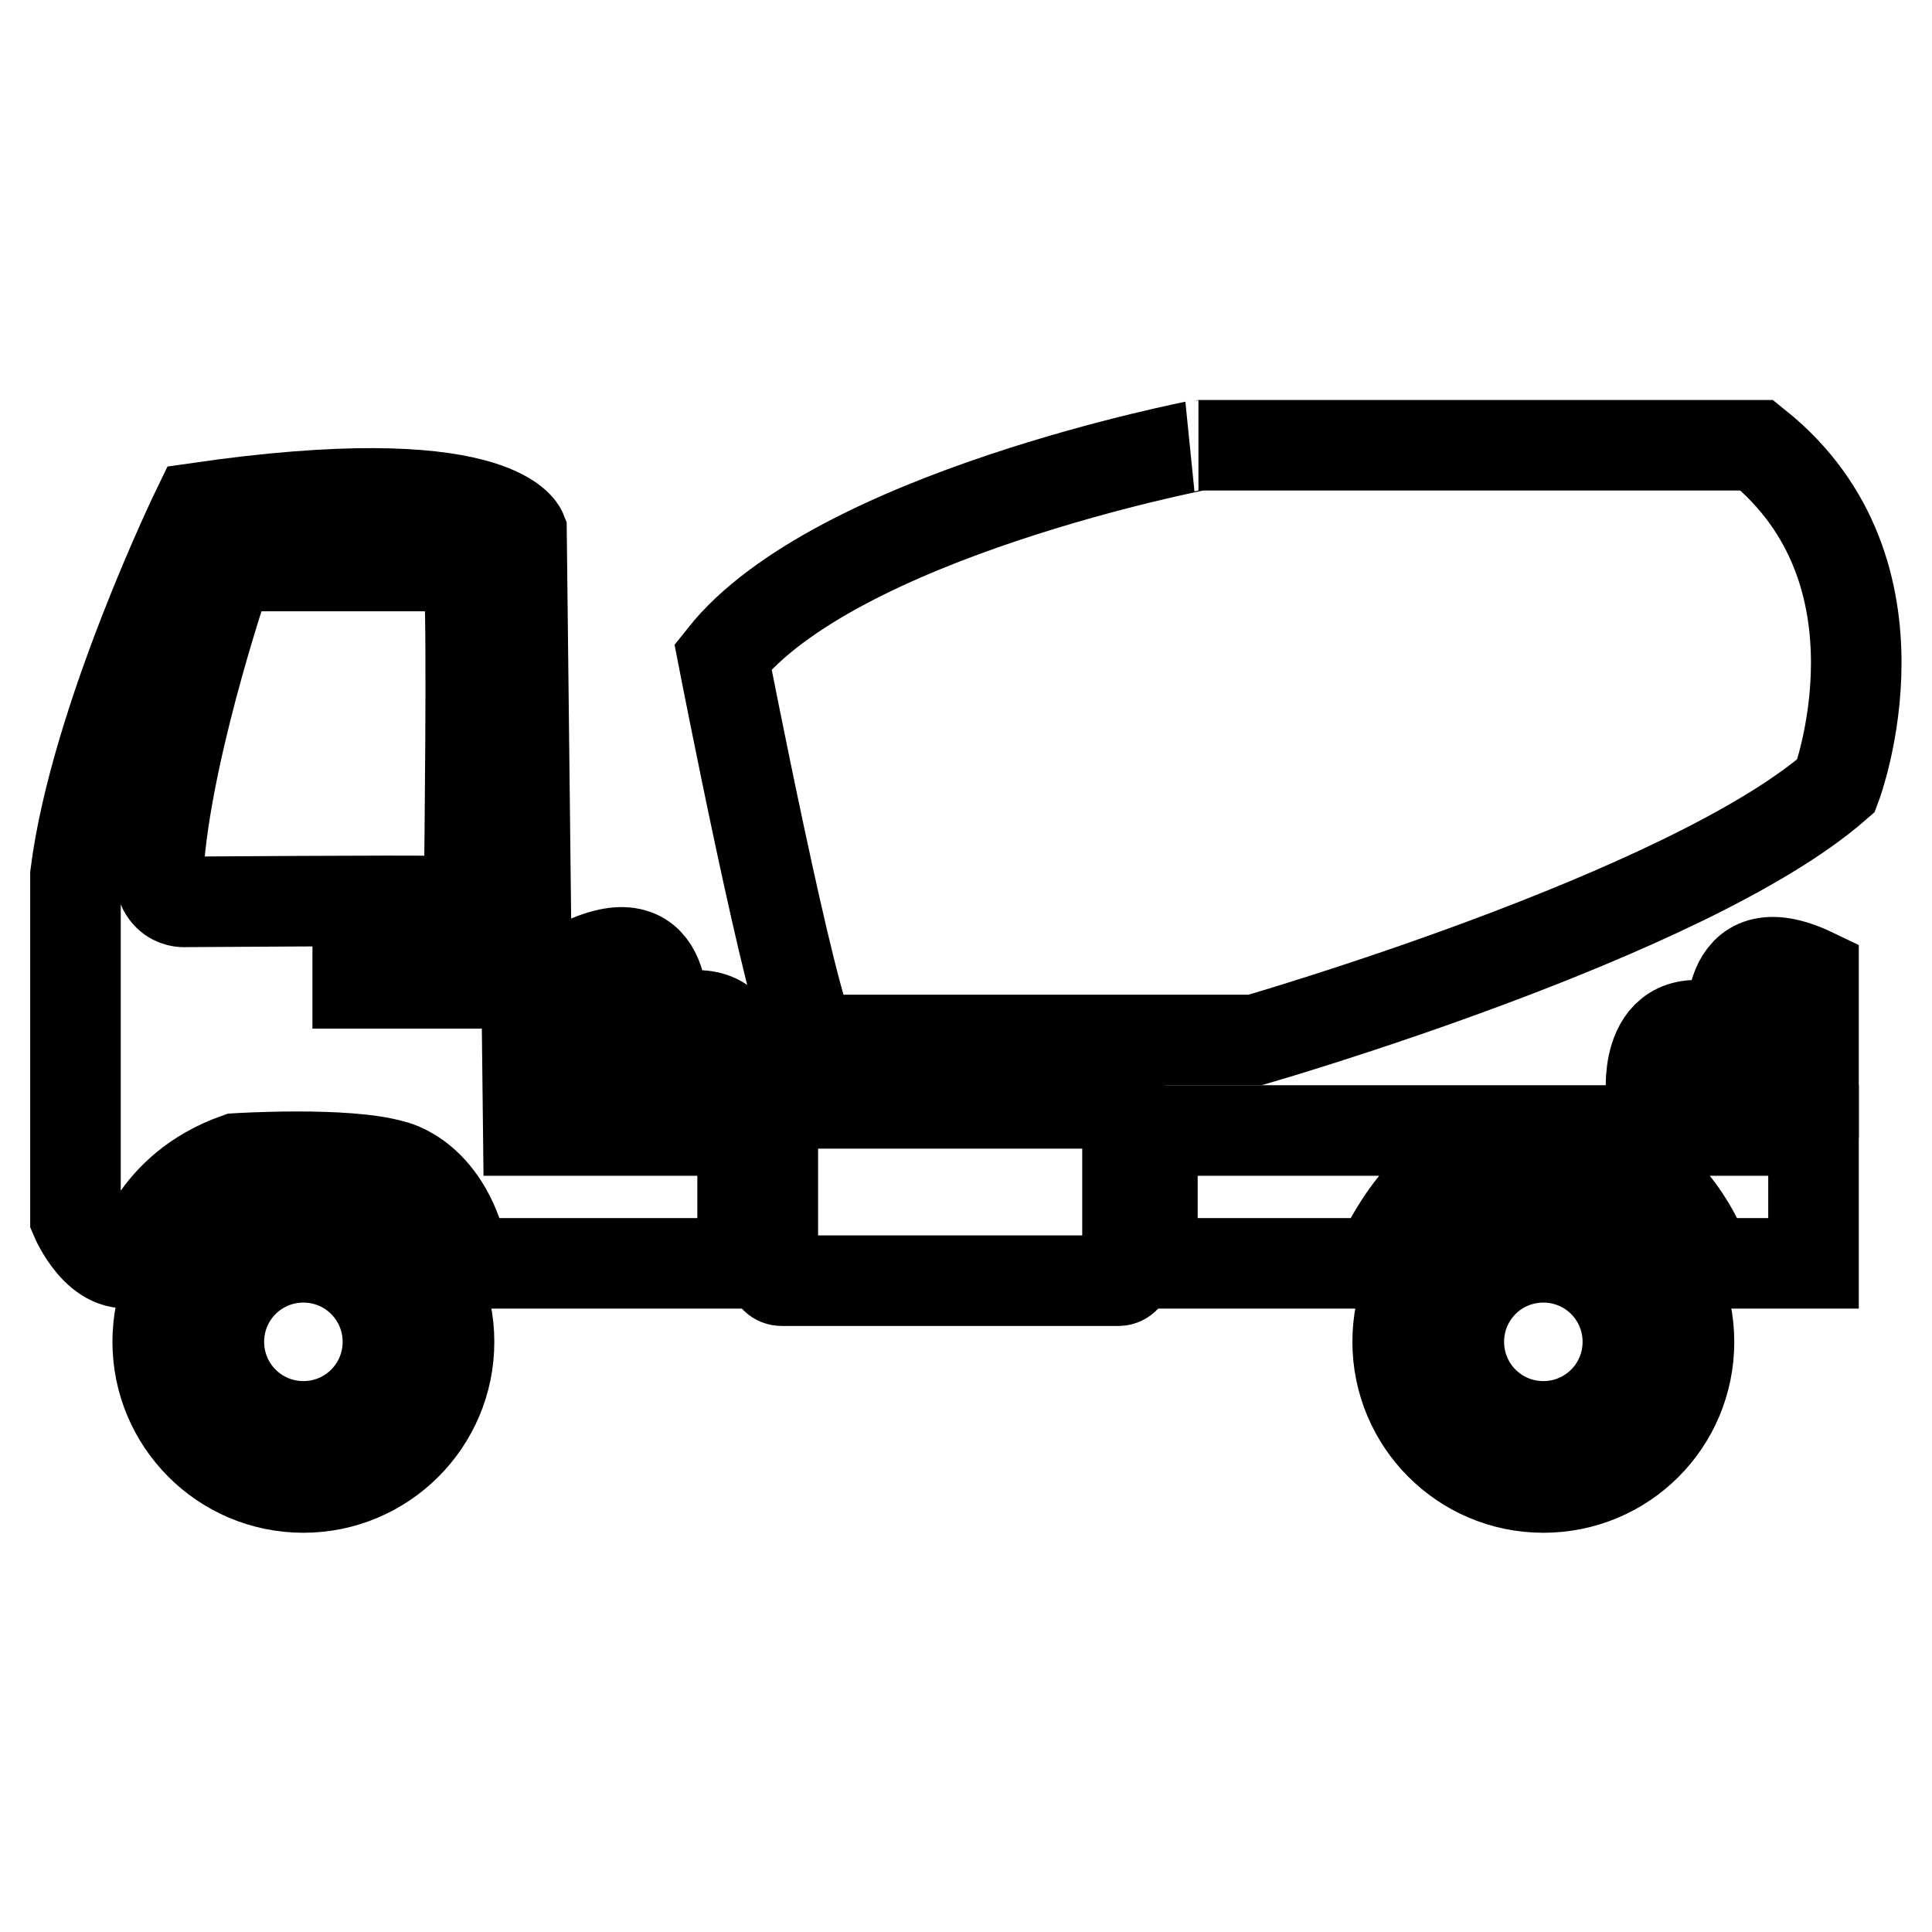 <?xml version="1.0" encoding="utf-8"?>
<!-- Svg Vector Icons : http://www.onlinewebfonts.com/icon -->
<!DOCTYPE svg PUBLIC "-//W3C//DTD SVG 1.1//EN" "http://www.w3.org/Graphics/SVG/1.1/DTD/svg11.dtd">
<svg version="1.1" xmlns="http://www.w3.org/2000/svg" xmlns:xlink="http://www.w3.org/1999/xlink" x="0px" y="0px" viewBox="0 0 256 256" enable-background="new 0 0 256 256" xml:space="preserve">
<g><g><path stroke-width="12" fill-opacity="0" stroke="#000000"  d="M26.2,67.3c0,0-13.6,28-16.2,48.6v45.5c0,0,3.1,7.4,8.1,5.7c0,0,2-9.6,13.3-13.6c0,0,14.4-0.9,20.6,0.9c0,0,7.4,1.4,9.6,13h36.8v-17.6H70l-0.9-79.4C69.1,70.4,65.6,61.6,26.2,67.3z"/><path stroke-width="12" fill-opacity="0" stroke="#000000"  d="M152.7,149.8v17.6h30c0,0,5.1-12.6,14.2-14.1c0,0,11.5-0.1,15,0c6.9,0.2,13,9.4,14.2,14.1h14.2v-17.6H152.7z"/><path stroke-width="12" fill-opacity="0" stroke="#000000"  d="M95.8,87c0,0,9.2,47.3,11.8,50.8h58.7c0,0,57.3-16.5,77-33.7c0,0,10.6-28.2-10.5-45.1h-74C158.9,59,110.7,68.2,95.8,87z"/><path stroke-width="12" fill-opacity="0" stroke="#000000"  d="M87.7,135.6c11.9-4.7,10.7,7.9,10.7,7.9H77v-15.8C89.4,121.7,87.7,135.6,87.7,135.6z"/><path stroke-width="12" fill-opacity="0" stroke="#000000"  d="M229.5,136.9c-11.9-4.7-10.7,7.9-10.7,7.9h21.5V129C227.8,123,229.5,136.9,229.5,136.9z"/><path stroke-width="12" fill-opacity="0" stroke="#000000"  d="M47.4,122.9h18.4v7.4H47.4V122.9z"/><path stroke-width="12" fill-opacity="0" stroke="#000000"  d="M30.3,75h28c0,0,3.5-0.4,3.9,3.5c0.4,3.9,0,37,0,37s-1.2,4-4.8,3.9c-3.5-0.1-32.8,0.1-32.8,0.1s-4.1,0.5-3.5-6C22.6,97.2,30.3,75,30.3,75z"/><path stroke-width="12" fill-opacity="0" stroke="#000000"  d="M149.4,168.5c0,0.6-0.5,1.2-1.2,1.2h-44.6c-0.7,0-1.2-0.5-1.2-1.2v-21.1c0-0.7,0.5-1.2,1.2-1.2h44.6c0.7,0,1.2,0.5,1.2,1.2V168.5L149.4,168.5z"/><path stroke-width="12" fill-opacity="0" stroke="#000000"  d="M20.9,177.8c0,10.6,8.6,19.3,19.3,19.3c10.6,0,19.3-8.6,19.3-19.3c0-10.6-8.6-19.3-19.3-19.3C29.5,158.5,20.9,167.1,20.9,177.8L20.9,177.8z"/><path stroke-width="12" fill-opacity="0" stroke="#000000"  d="M29,177.8c0,6.2,5,11.2,11.2,11.2s11.2-5,11.2-11.2l0,0c0-6.2-5-11.2-11.2-11.2S29,171.6,29,177.8z"/><path stroke-width="12" fill-opacity="0" stroke="#000000"  d="M185.2,177.8c0,10.6,8.6,19.3,19.3,19.3s19.3-8.6,19.3-19.3c0-10.6-8.6-19.3-19.3-19.3S185.2,167.1,185.2,177.8z"/><path stroke-width="12" fill-opacity="0" stroke="#000000"  d="M193.3,177.8c0,6.2,5,11.2,11.2,11.2s11.2-5,11.2-11.2l0,0c0-6.2-5-11.2-11.2-11.2S193.3,171.6,193.3,177.8z"/></g></g>
</svg>